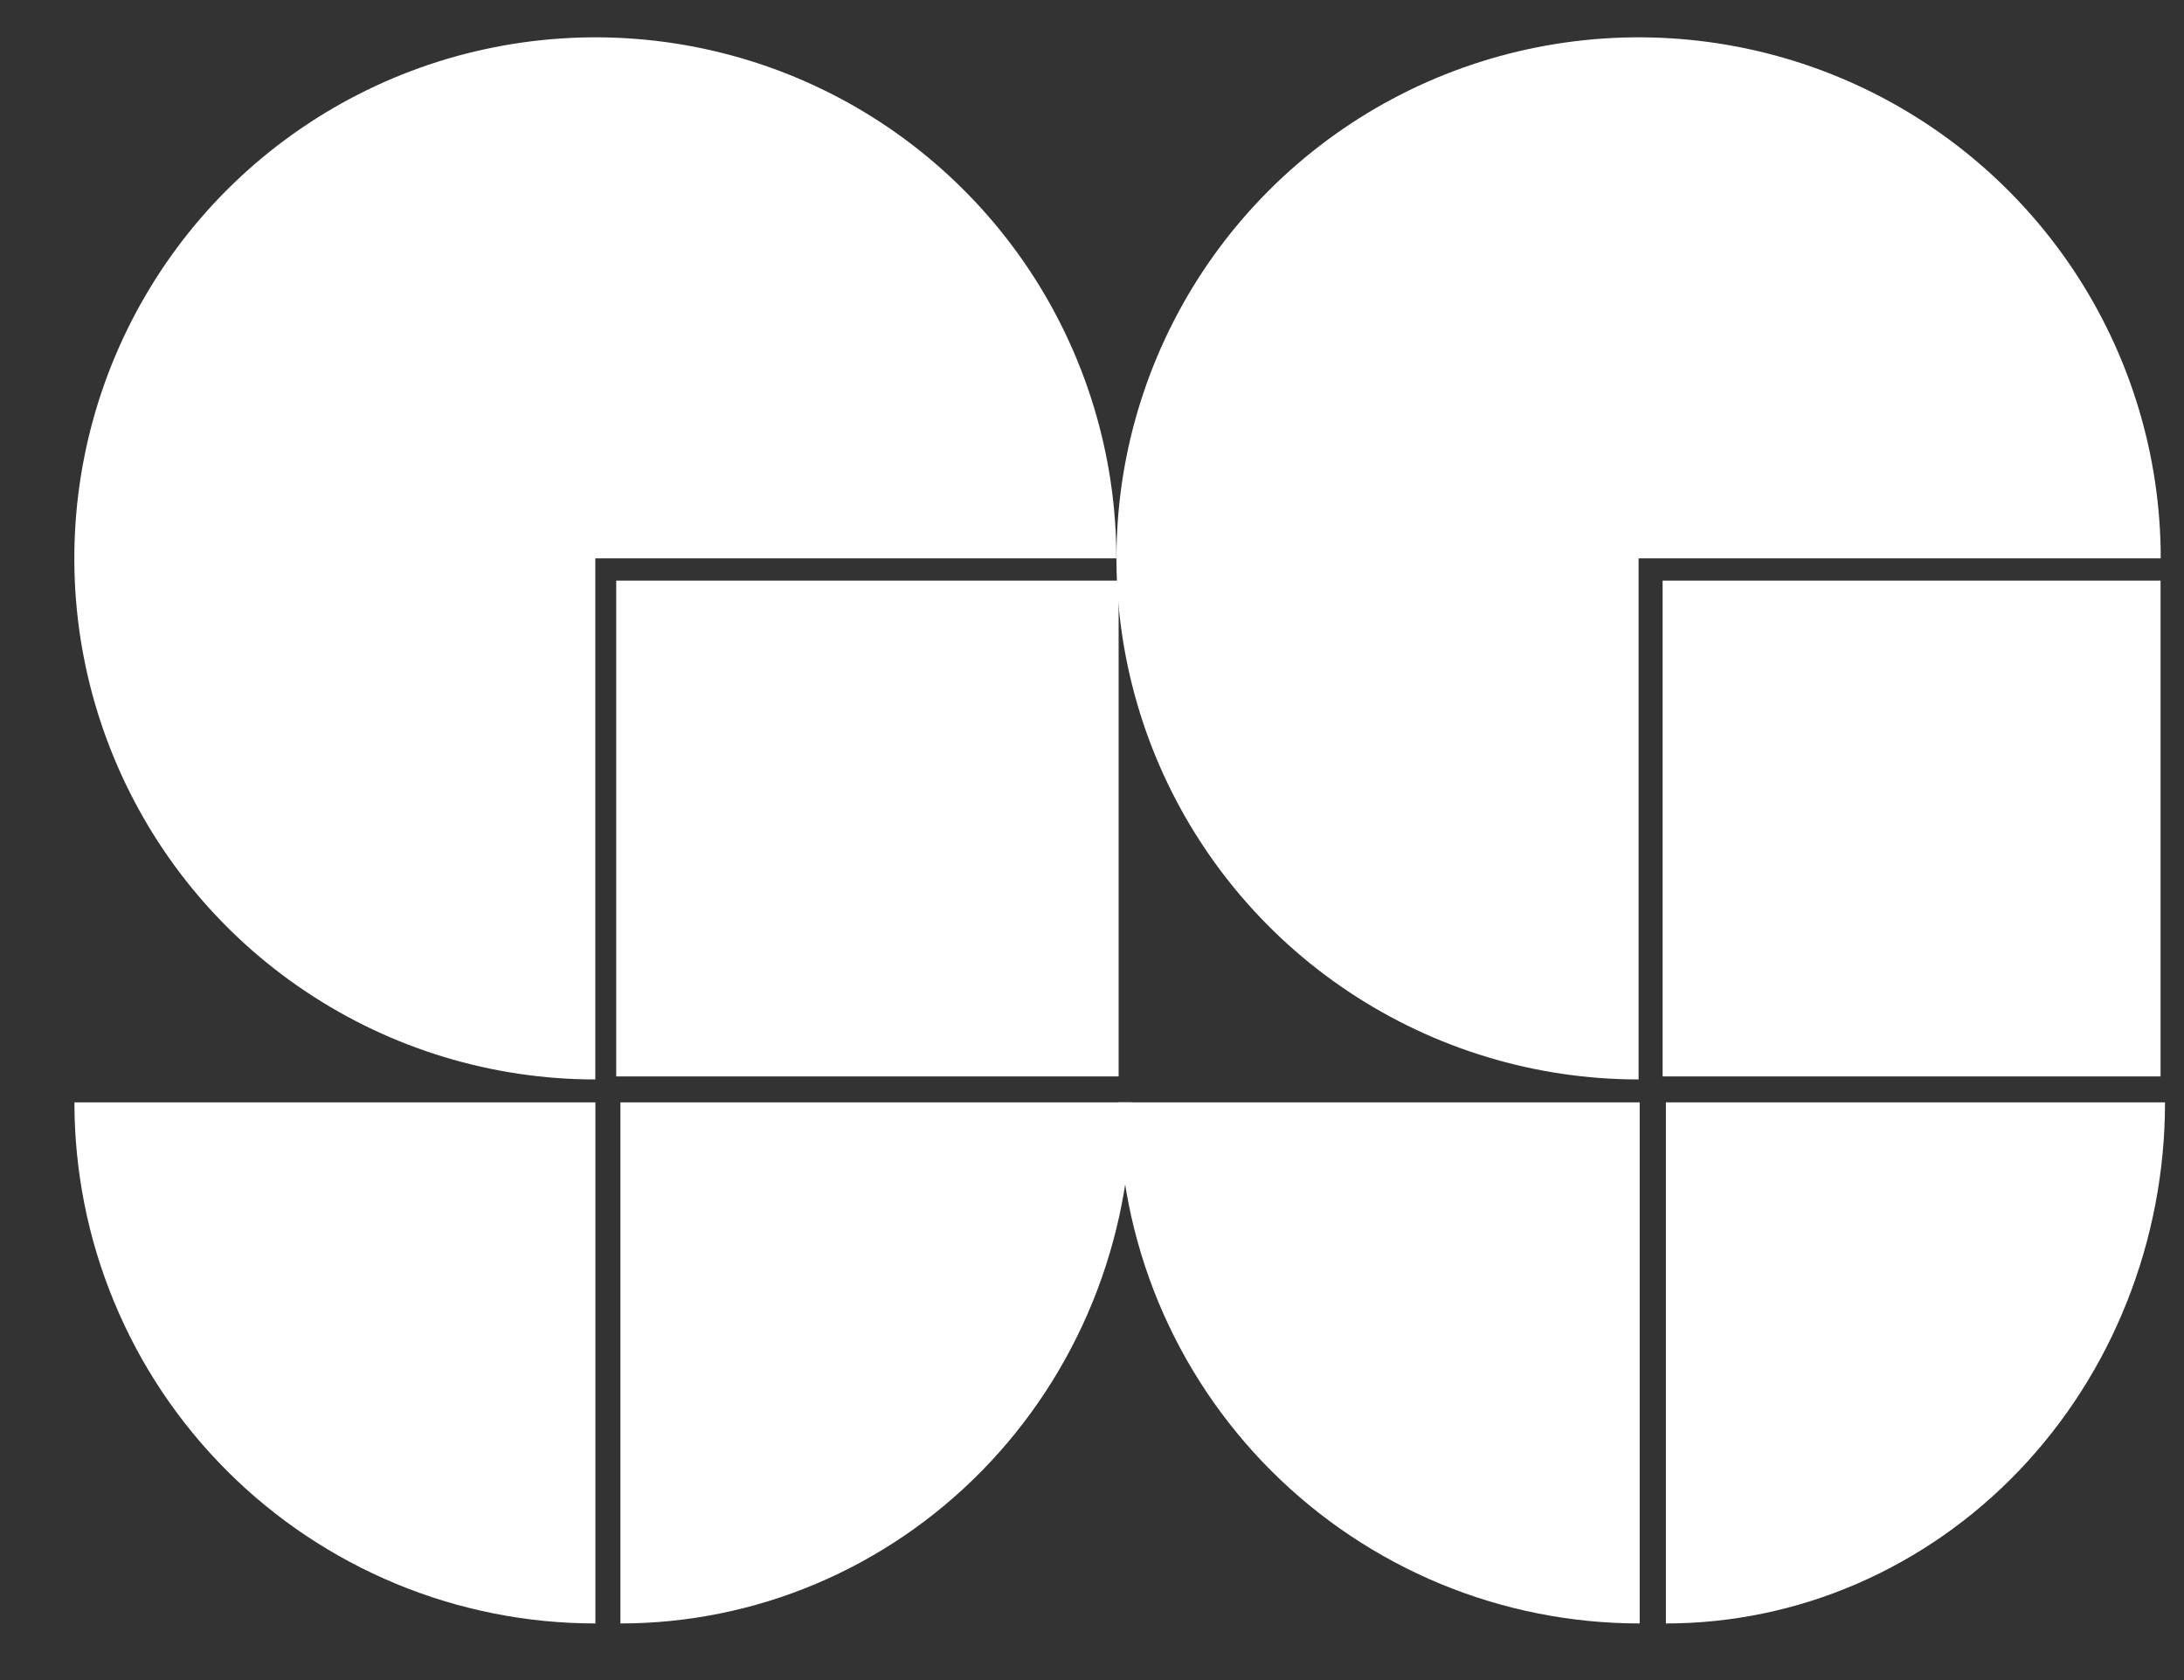 <?xml version="1.0" encoding="UTF-8"?> <svg xmlns="http://www.w3.org/2000/svg" width="26" height="20" viewBox="0 0 26 20" fill="none"><rect x="0" y="0" width="26" height="20" fill="#333333" stroke="none"/> <path d="M13.29 6.647C13.29 5.42 12.926 4.221 12.245 3.201C11.563 2.181 10.595 1.386 9.461 0.916C8.328 0.447 7.081 0.324 5.877 0.564C4.674 0.803 3.569 1.394 2.701 2.261C1.834 3.129 1.243 4.234 1.004 5.437C0.765 6.64 0.887 7.887 1.357 9.021C1.826 10.154 2.621 11.123 3.641 11.804C4.661 12.486 5.861 12.85 7.087 12.85L7.087 6.647H13.29Z" fill="white"></path> <path d="M0.886 13.123C0.886 13.938 1.046 14.745 1.358 15.497C1.669 16.25 2.126 16.933 2.702 17.509C3.278 18.085 3.962 18.542 4.715 18.854C5.467 19.166 6.274 19.326 7.088 19.326L7.088 13.123H0.886Z" fill="white"></path> <path d="M13.471 13.123C13.471 13.938 13.314 14.745 13.008 15.497C12.702 16.25 12.254 16.933 11.689 17.509C11.124 18.085 10.453 18.542 9.715 18.854C8.976 19.166 8.185 19.326 7.386 19.326L7.386 13.123H13.471Z" fill="white"></path> <rect x="7.336" y="6.912" width="5.981" height="5.902" fill="white"></rect> <path d="M25.723 6.647C25.723 5.42 25.358 4.221 24.675 3.201C23.992 2.181 23.021 1.386 21.885 0.916C20.75 0.447 19.5 0.324 18.294 0.564C17.088 0.803 15.981 1.394 15.112 2.261C14.242 3.129 13.65 4.234 13.41 5.437C13.171 6.64 13.294 7.887 13.764 9.021C14.235 10.154 15.031 11.123 16.053 11.804C17.076 12.486 18.277 12.85 19.507 12.85L19.507 6.647H25.723Z" fill="white"></path> <path d="M13.317 13.123C13.317 13.938 13.478 14.745 13.789 15.497C14.101 16.25 14.558 16.933 15.134 17.509C15.71 18.085 16.394 18.542 17.146 18.854C17.899 19.166 18.705 19.326 19.52 19.326L19.52 13.123H13.317Z" fill="white"></path> <path d="M25.774 13.123C25.774 13.938 25.62 14.745 25.321 15.497C25.023 16.25 24.585 16.933 24.034 17.509C23.482 18.085 22.827 18.542 22.106 18.854C21.385 19.166 20.612 19.326 19.832 19.326L19.832 13.123H25.774Z" fill="white"></path> <rect x="19.793" y="6.912" width="5.928" height="5.902" fill="white"></rect> </svg> 